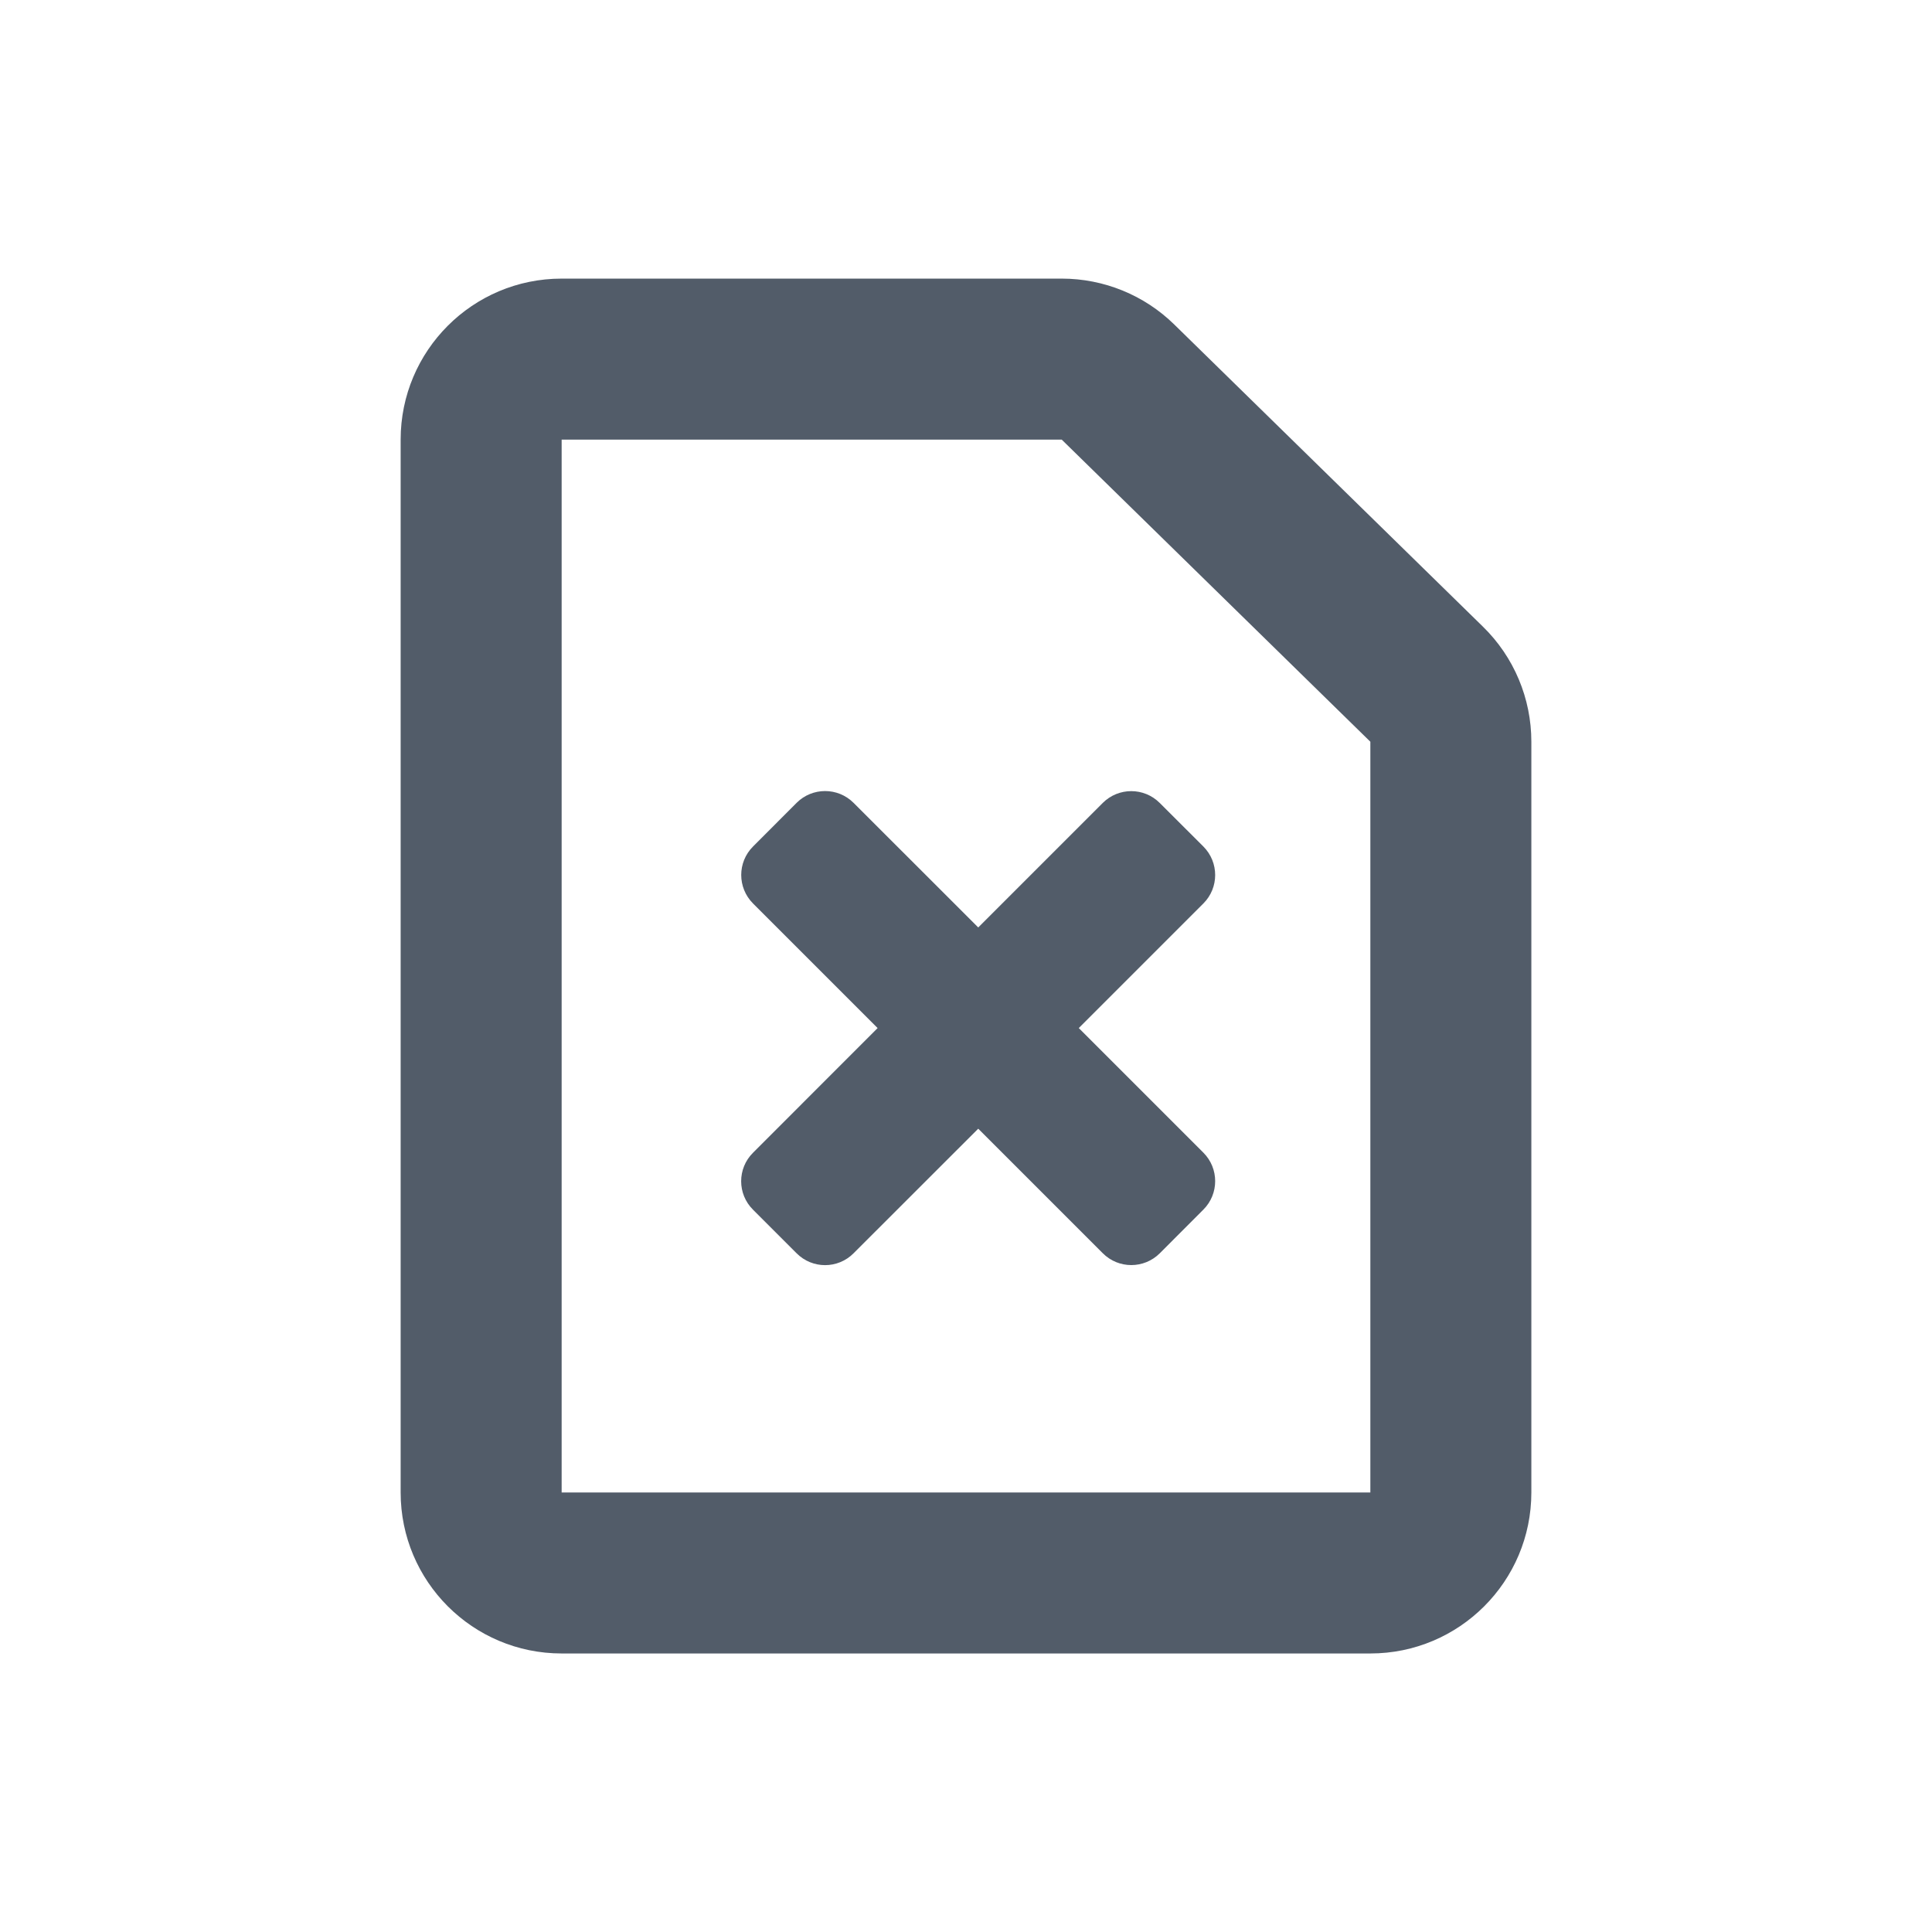 <svg width="24" height="24" viewBox="0 0 24 24" fill="none" xmlns="http://www.w3.org/2000/svg">
<path fill-rule="evenodd" clip-rule="evenodd" d="M6.977 3.461C5.872 3.461 4.977 4.356 4.977 5.461V18.54C4.977 19.644 5.872 20.54 6.977 20.54H17.023C18.128 20.54 19.023 19.644 19.023 18.54V9.214C19.023 8.676 18.807 8.161 18.422 7.785L14.588 4.032C14.215 3.666 13.713 3.461 13.189 3.461H6.977ZM6.977 18.54V5.461H13.189L17.023 9.214V18.54H6.977ZM9.354 11.223C9.159 11.027 9.159 10.711 9.354 10.516L9.896 9.973C10.091 9.778 10.408 9.778 10.603 9.973L12.152 11.521L13.699 9.974C13.895 9.779 14.211 9.779 14.406 9.974L14.949 10.516C15.144 10.712 15.144 11.028 14.949 11.223L13.401 12.771L14.949 14.319C15.144 14.514 15.144 14.831 14.949 15.026L14.407 15.569C14.211 15.764 13.895 15.764 13.7 15.569L12.152 14.021L10.603 15.569C10.408 15.765 10.091 15.765 9.896 15.569L9.354 15.027C9.158 14.832 9.158 14.515 9.354 14.32L10.902 12.771L9.354 11.223Z" fill="#525C69"/>
</svg>
